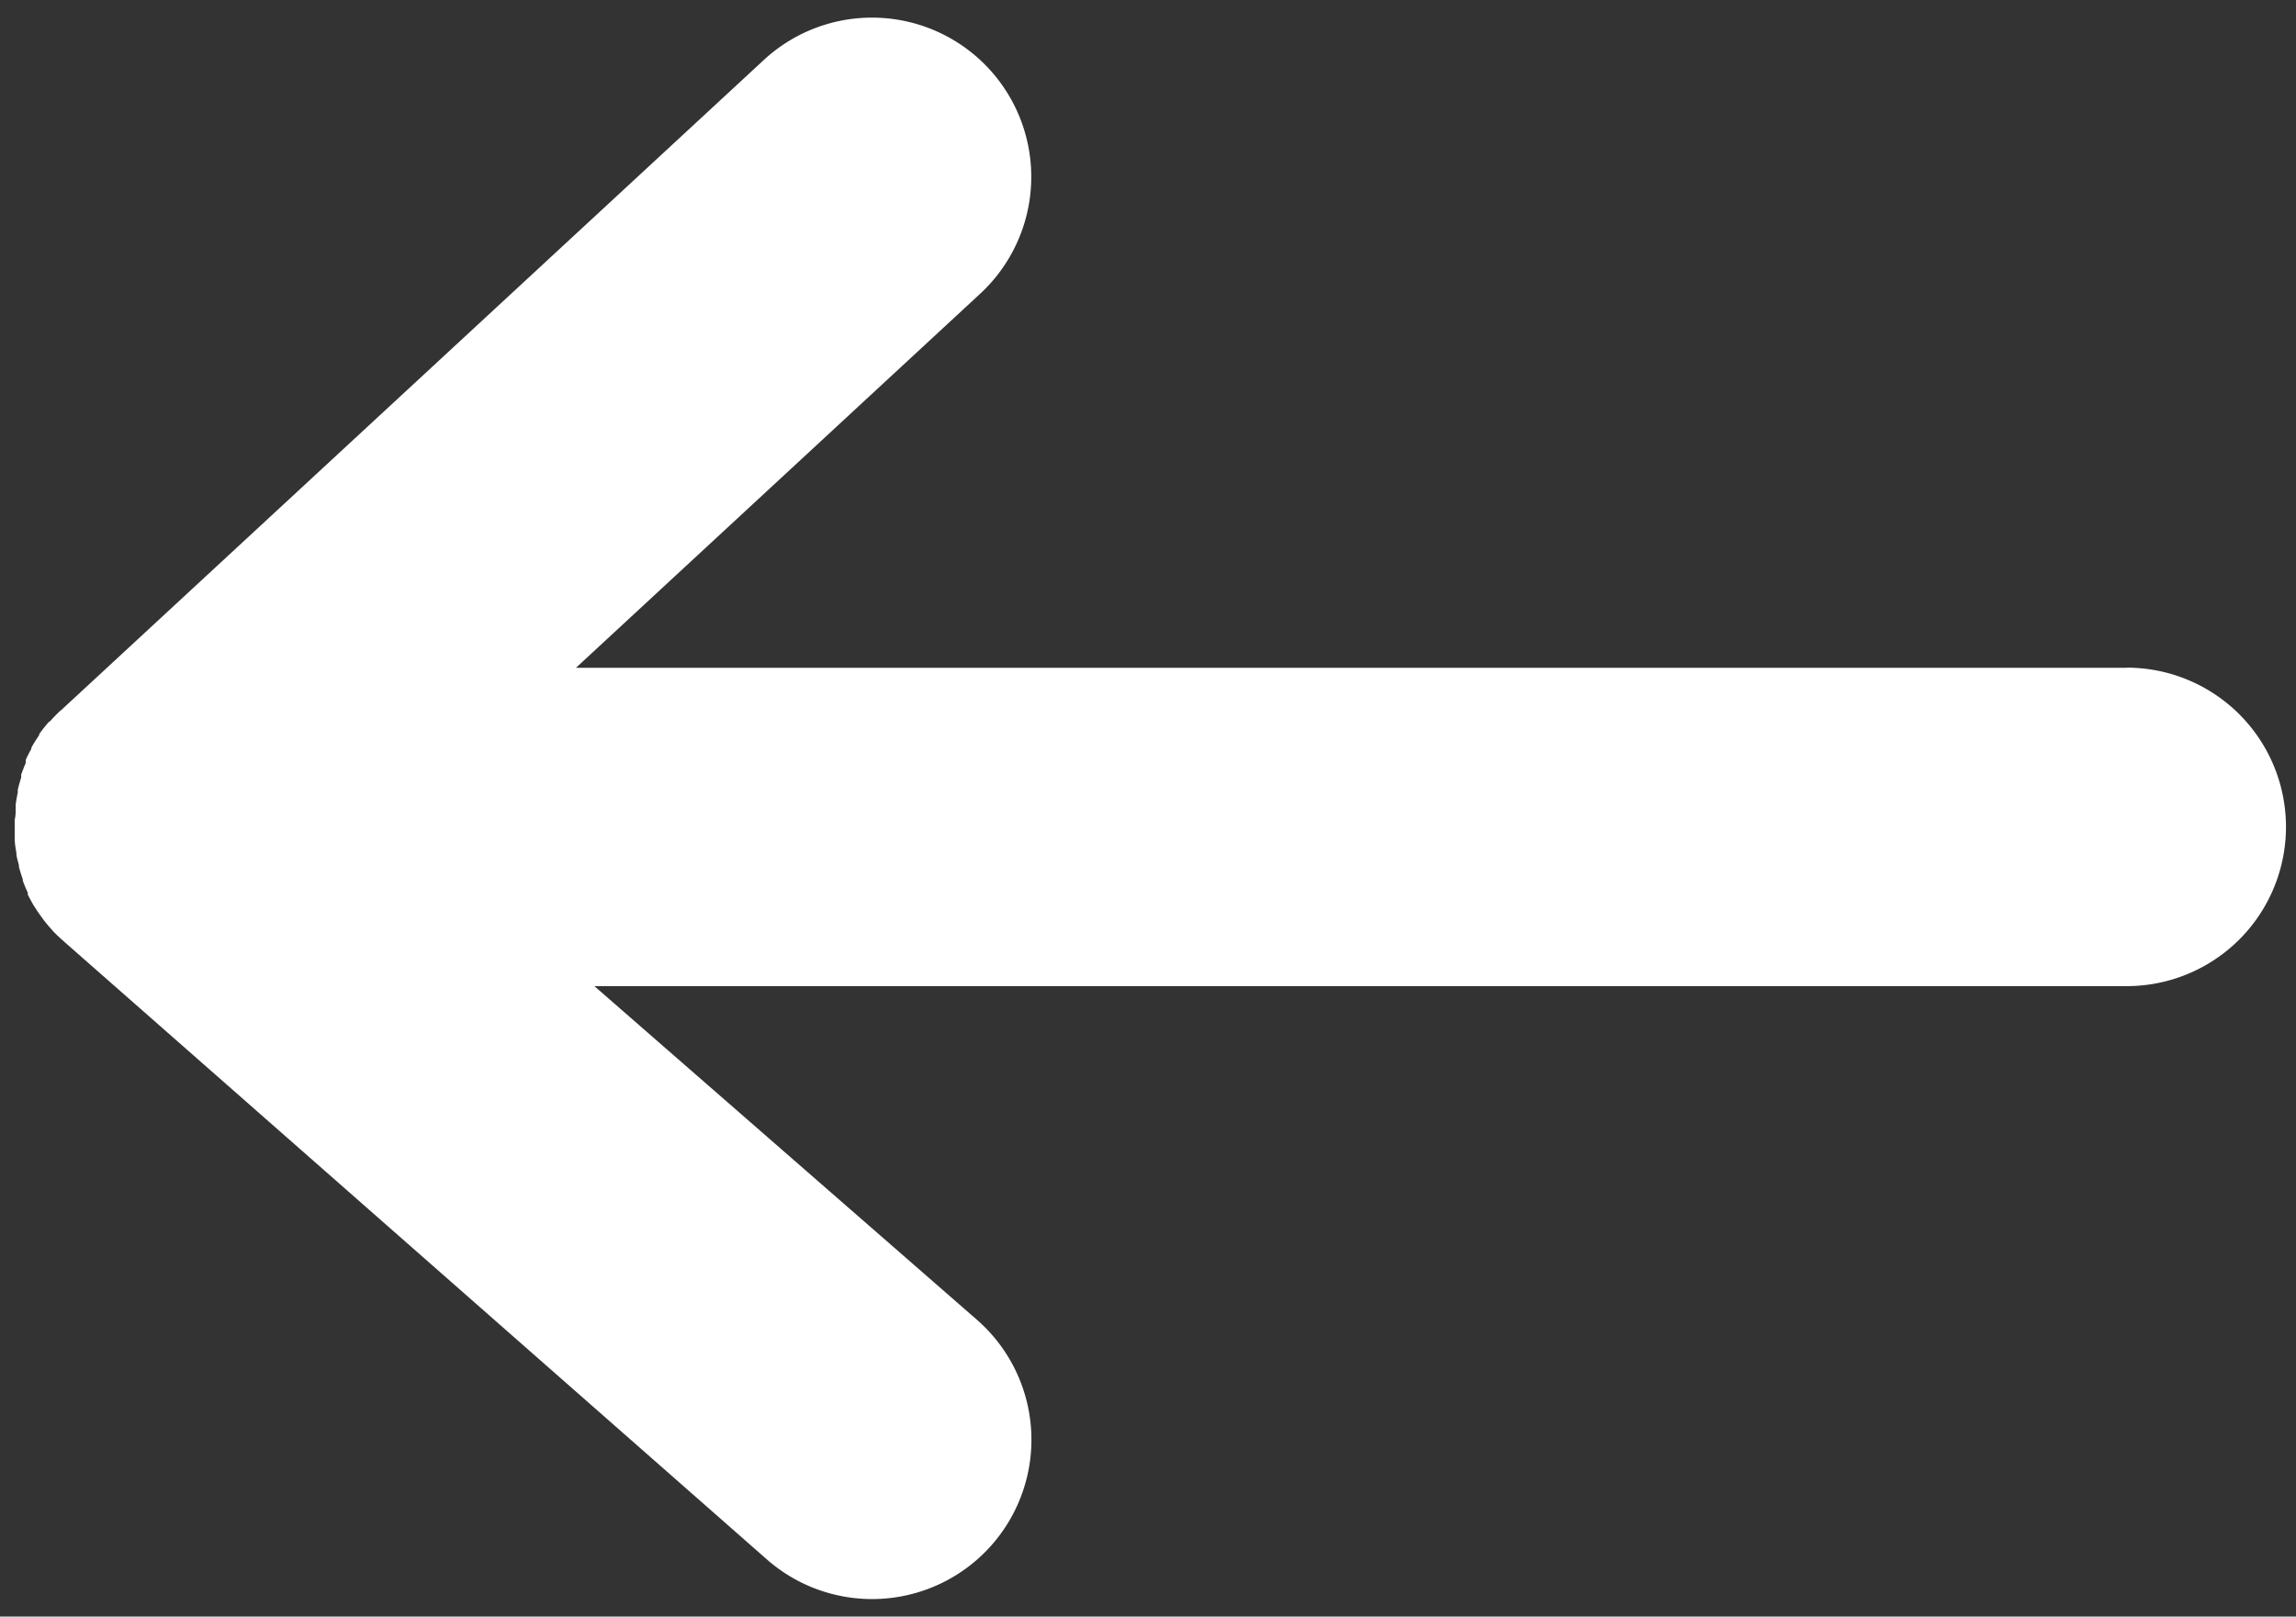 <svg data-name="Layer 1" xmlns="http://www.w3.org/2000/svg" viewBox="0 0 142 100">
  <rect x="0" y="0" width="142" height="100" fill="#333333" stroke="none"/>
  <title>
    arrowArtboard 1
  </title>
  <path d="M131.53 41.31H35.62l25-23.14A9.85 9.85 0 0 0 47.24 3.71L3.77 43.94l-.08.06q-.3.29-.58.6l-.11.08q-.27.31-.51.64l-.07.1v.06q-.22.32-.42.66l-.06.11v.07q-.19.33-.35.69v.19q-.15.35-.28.72v.18q-.12.37-.21.75v.17q-.08.37-.13.75v.2c0 .24 0 .49-.06.74V51.87c0 .29.05.58.1.86 0 .27.1.53.16.79v.1q.11.4.24.78v.08q.14.38.31.74V55.34q.18.36.38.7l.07.1c.14.23.3.45.46.67l.08.11c.17.22.35.43.53.63l.06.07.22.22.17.16.19.17.11.1 43.47 38.22a9.85 9.85 0 1 0 12.95-14.86L36.76 61h94.77a9.85 9.85 0 0 0 0-19.7z" fill="#fff"/>
</svg>
